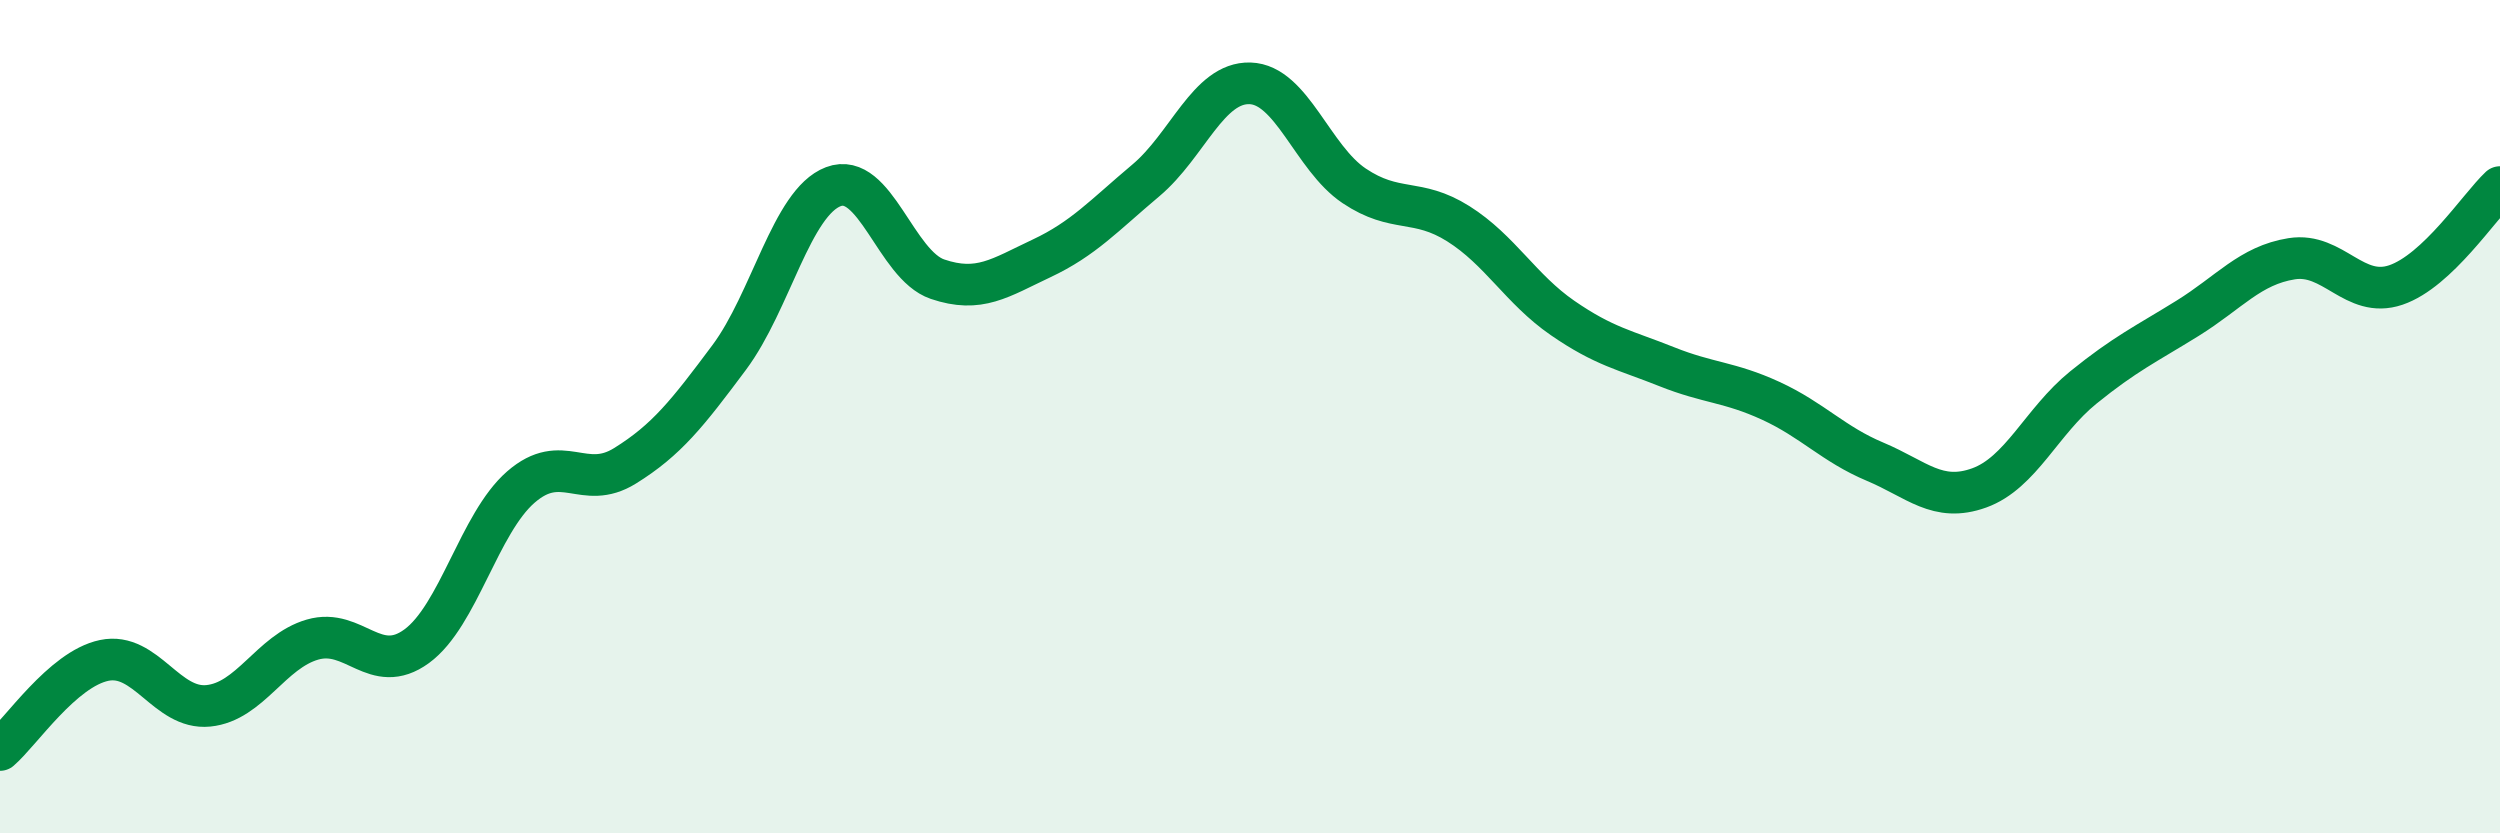 
    <svg width="60" height="20" viewBox="0 0 60 20" xmlns="http://www.w3.org/2000/svg">
      <path
        d="M 0,18 C 0.5,17.57 1.5,16.06 2.5,15.85 C 3.5,15.64 4,17.04 5,16.94 C 6,16.84 6.5,15.64 7.5,15.35 C 8.5,15.06 9,16.24 10,15.51 C 11,14.78 11.5,12.56 12.5,11.69 C 13.5,10.82 14,11.8 15,11.18 C 16,10.56 16.5,9.92 17.5,8.58 C 18.5,7.24 19,4.86 20,4.48 C 21,4.1 21.5,6.36 22.5,6.7 C 23.5,7.04 24,6.67 25,6.2 C 26,5.73 26.5,5.17 27.5,4.33 C 28.5,3.49 29,1.97 30,2 C 31,2.03 31.5,3.79 32.5,4.46 C 33.5,5.13 34,4.74 35,5.37 C 36,6 36.5,6.94 37.5,7.63 C 38.5,8.32 39,8.4 40,8.8 C 41,9.2 41.5,9.16 42.5,9.62 C 43.5,10.08 44,10.66 45,11.08 C 46,11.5 46.5,12.07 47.5,11.71 C 48.5,11.35 49,10.11 50,9.3 C 51,8.49 51.5,8.26 52.5,7.64 C 53.5,7.02 54,6.37 55,6.21 C 56,6.05 56.5,7.18 57.5,6.84 C 58.5,6.5 59.5,4.96 60,4.49L60 20L0 20Z"
        fill="#008740"
        opacity="0.1"
        stroke-linecap="round"
        stroke-linejoin="round"
      />
      <path
        d="M 0,18 C 0.5,17.57 1.5,16.06 2.5,15.85 C 3.5,15.64 4,17.04 5,16.94 C 6,16.84 6.5,15.64 7.5,15.35 C 8.5,15.06 9,16.24 10,15.51 C 11,14.78 11.5,12.56 12.5,11.69 C 13.5,10.82 14,11.8 15,11.18 C 16,10.56 16.5,9.92 17.5,8.58 C 18.5,7.24 19,4.86 20,4.48 C 21,4.1 21.5,6.36 22.5,6.7 C 23.5,7.04 24,6.67 25,6.2 C 26,5.73 26.5,5.17 27.5,4.33 C 28.5,3.49 29,1.97 30,2 C 31,2.03 31.5,3.79 32.5,4.46 C 33.5,5.13 34,4.74 35,5.37 C 36,6 36.5,6.94 37.5,7.63 C 38.5,8.32 39,8.4 40,8.8 C 41,9.2 41.5,9.16 42.5,9.62 C 43.5,10.08 44,10.66 45,11.08 C 46,11.5 46.5,12.07 47.5,11.71 C 48.5,11.35 49,10.11 50,9.3 C 51,8.49 51.5,8.26 52.5,7.64 C 53.5,7.02 54,6.37 55,6.21 C 56,6.05 56.5,7.18 57.5,6.84 C 58.5,6.5 59.5,4.96 60,4.49"
        stroke="#008740"
        stroke-width="1"
        fill="none"
        stroke-linecap="round"
        stroke-linejoin="round"
      />
    </svg>
  